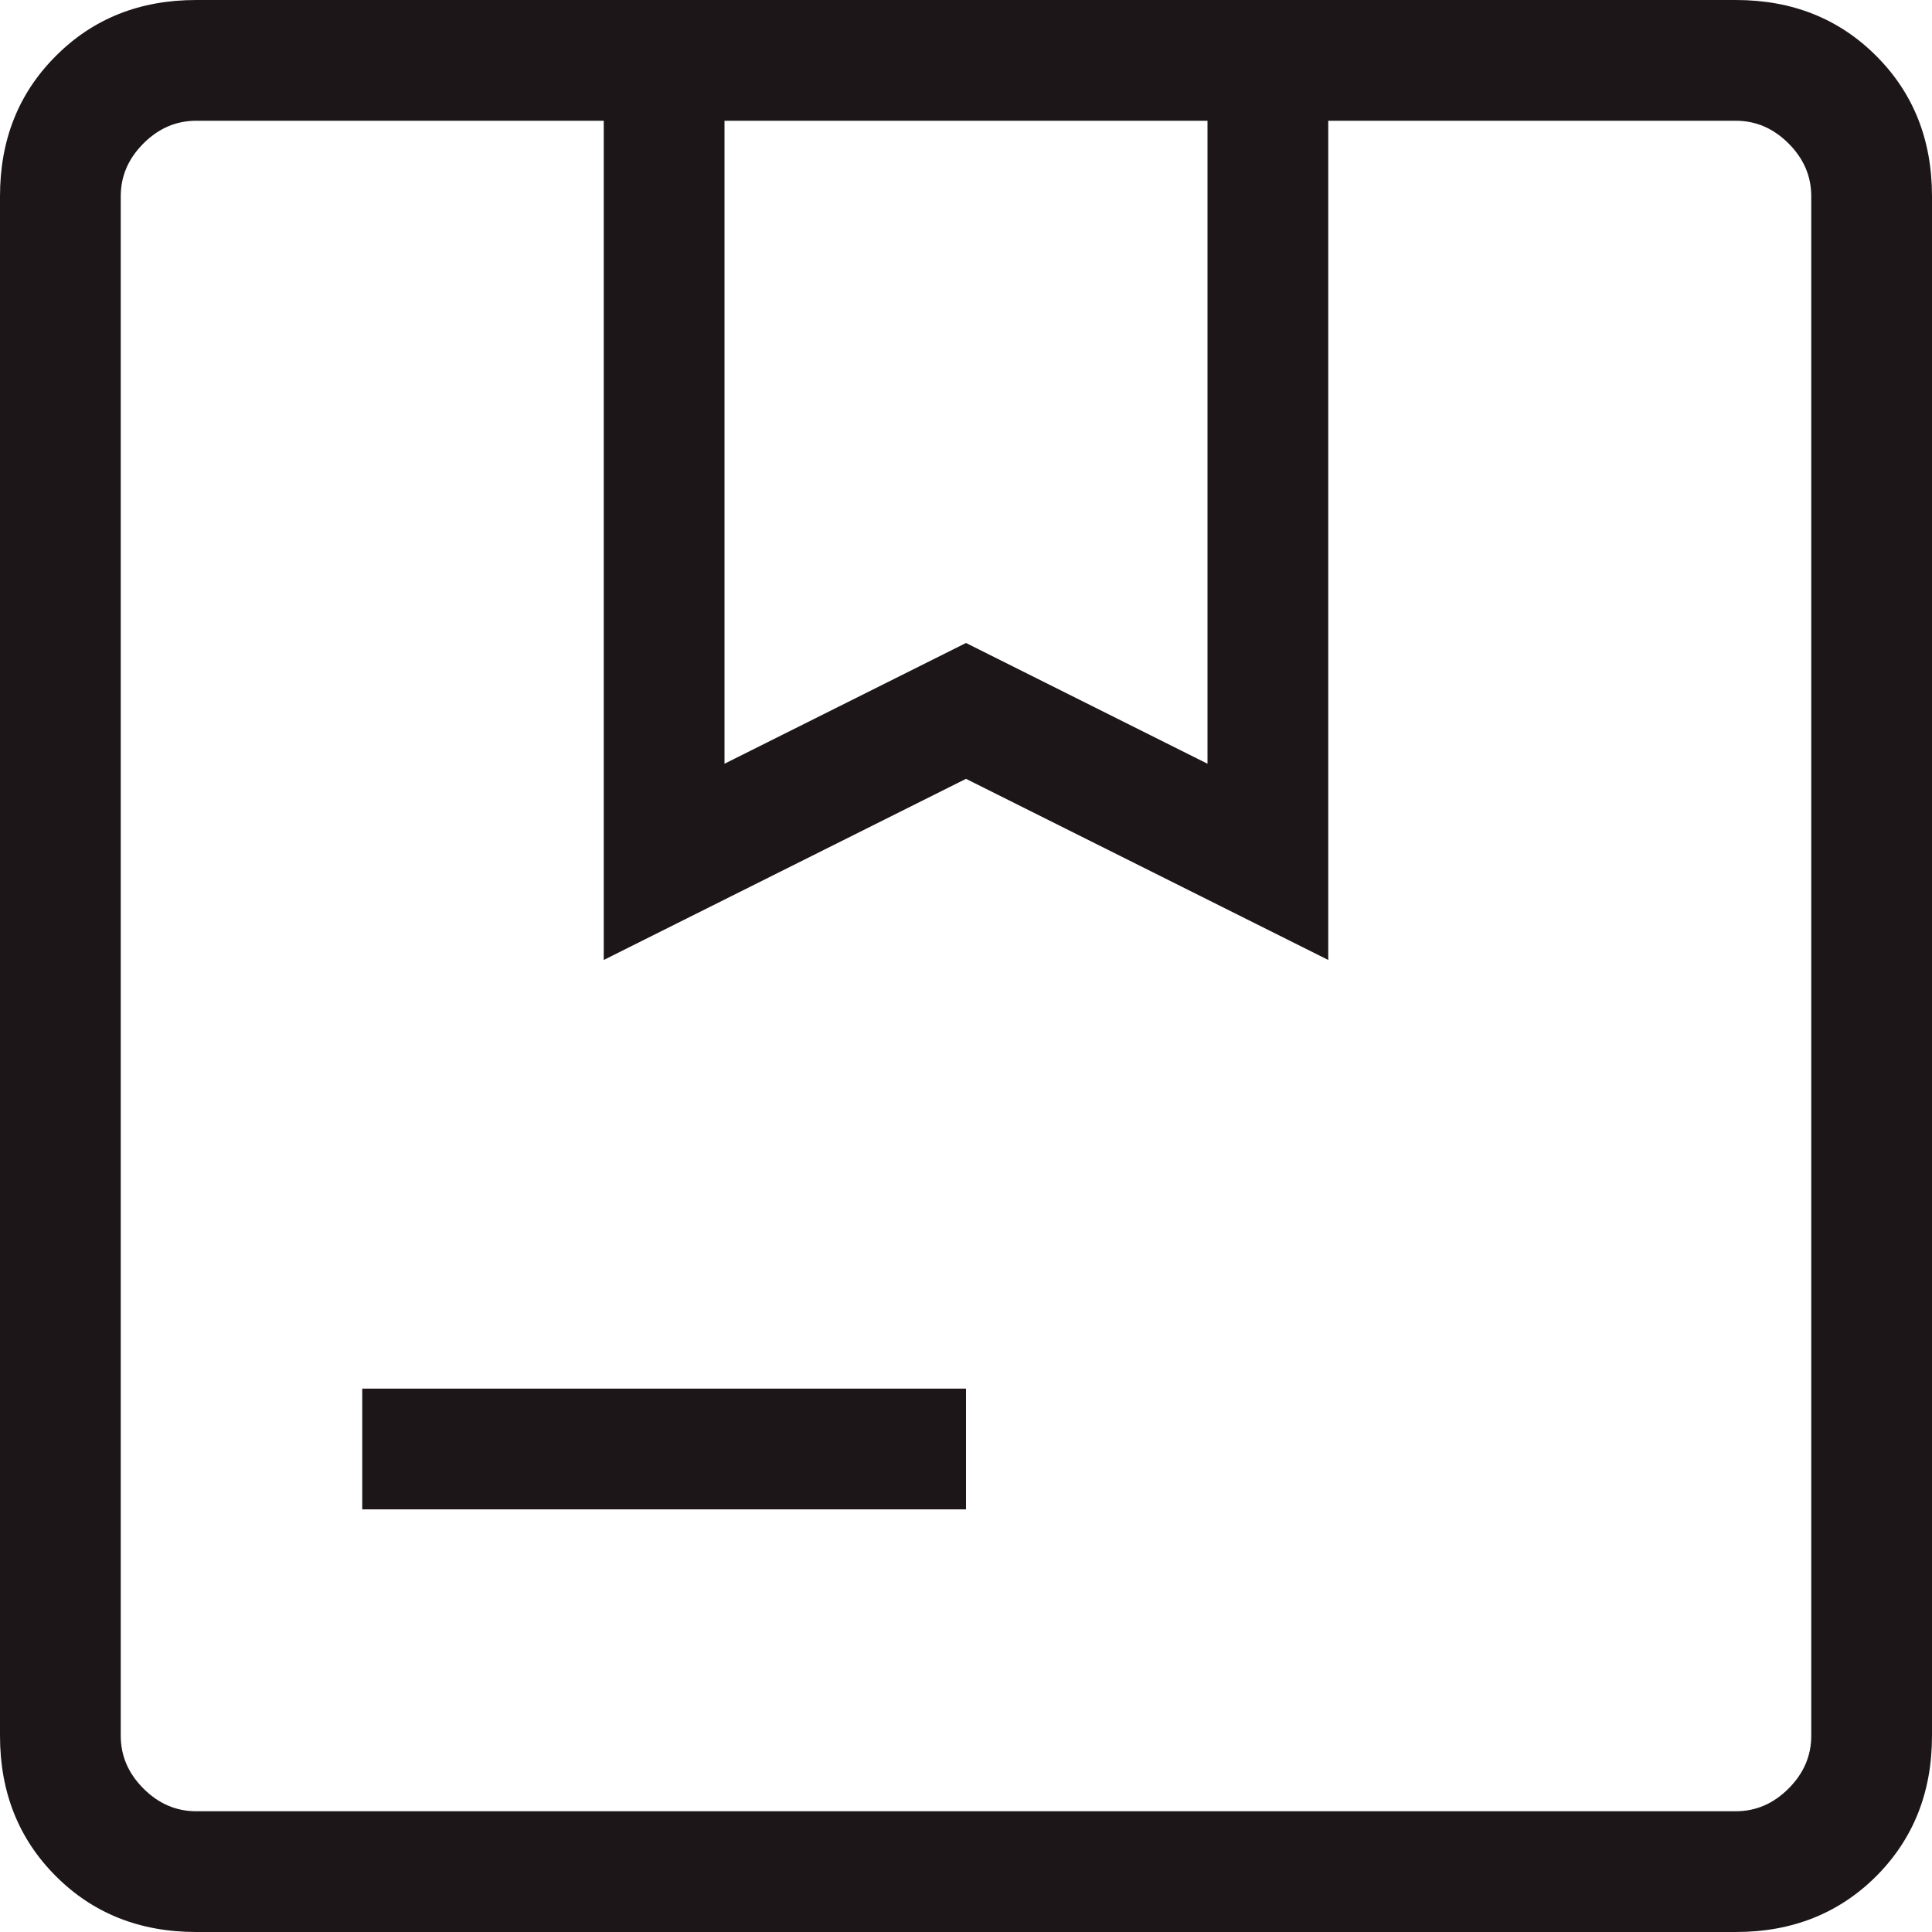 <svg width="16" height="16" viewBox="0 0 16 16" fill="none" xmlns="http://www.w3.org/2000/svg">
<path d="M6 6.325L8 5.325L10 6.325V1H6V6.325ZM3 12.5V11.5H8V12.5H3ZM1.625 16C1.158 16 0.771 15.846 0.463 15.538C0.154 15.229 0 14.842 0 14.375V1.625C0 1.158 0.154 0.771 0.463 0.463C0.771 0.154 1.158 0 1.625 0H14.375C14.842 0 15.229 0.154 15.538 0.463C15.846 0.771 16 1.158 16 1.625V14.375C16 14.842 15.846 15.229 15.538 15.538C15.229 15.846 14.842 16 14.375 16H1.625ZM1 1V15V1ZM1.625 15H14.375C14.542 15 14.687 14.937 14.812 14.812C14.937 14.687 15 14.542 15 14.375V1.625C15 1.458 14.937 1.313 14.812 1.188C14.687 1.063 14.542 1 14.375 1H11V7.95L8 6.45L5 7.95V1H1.625C1.458 1 1.313 1.063 1.188 1.188C1.063 1.313 1 1.458 1 1.625V14.375C1 14.542 1.063 14.687 1.188 14.812C1.313 14.937 1.458 15 1.625 15Z" fill="#1C1619"/>
</svg>
